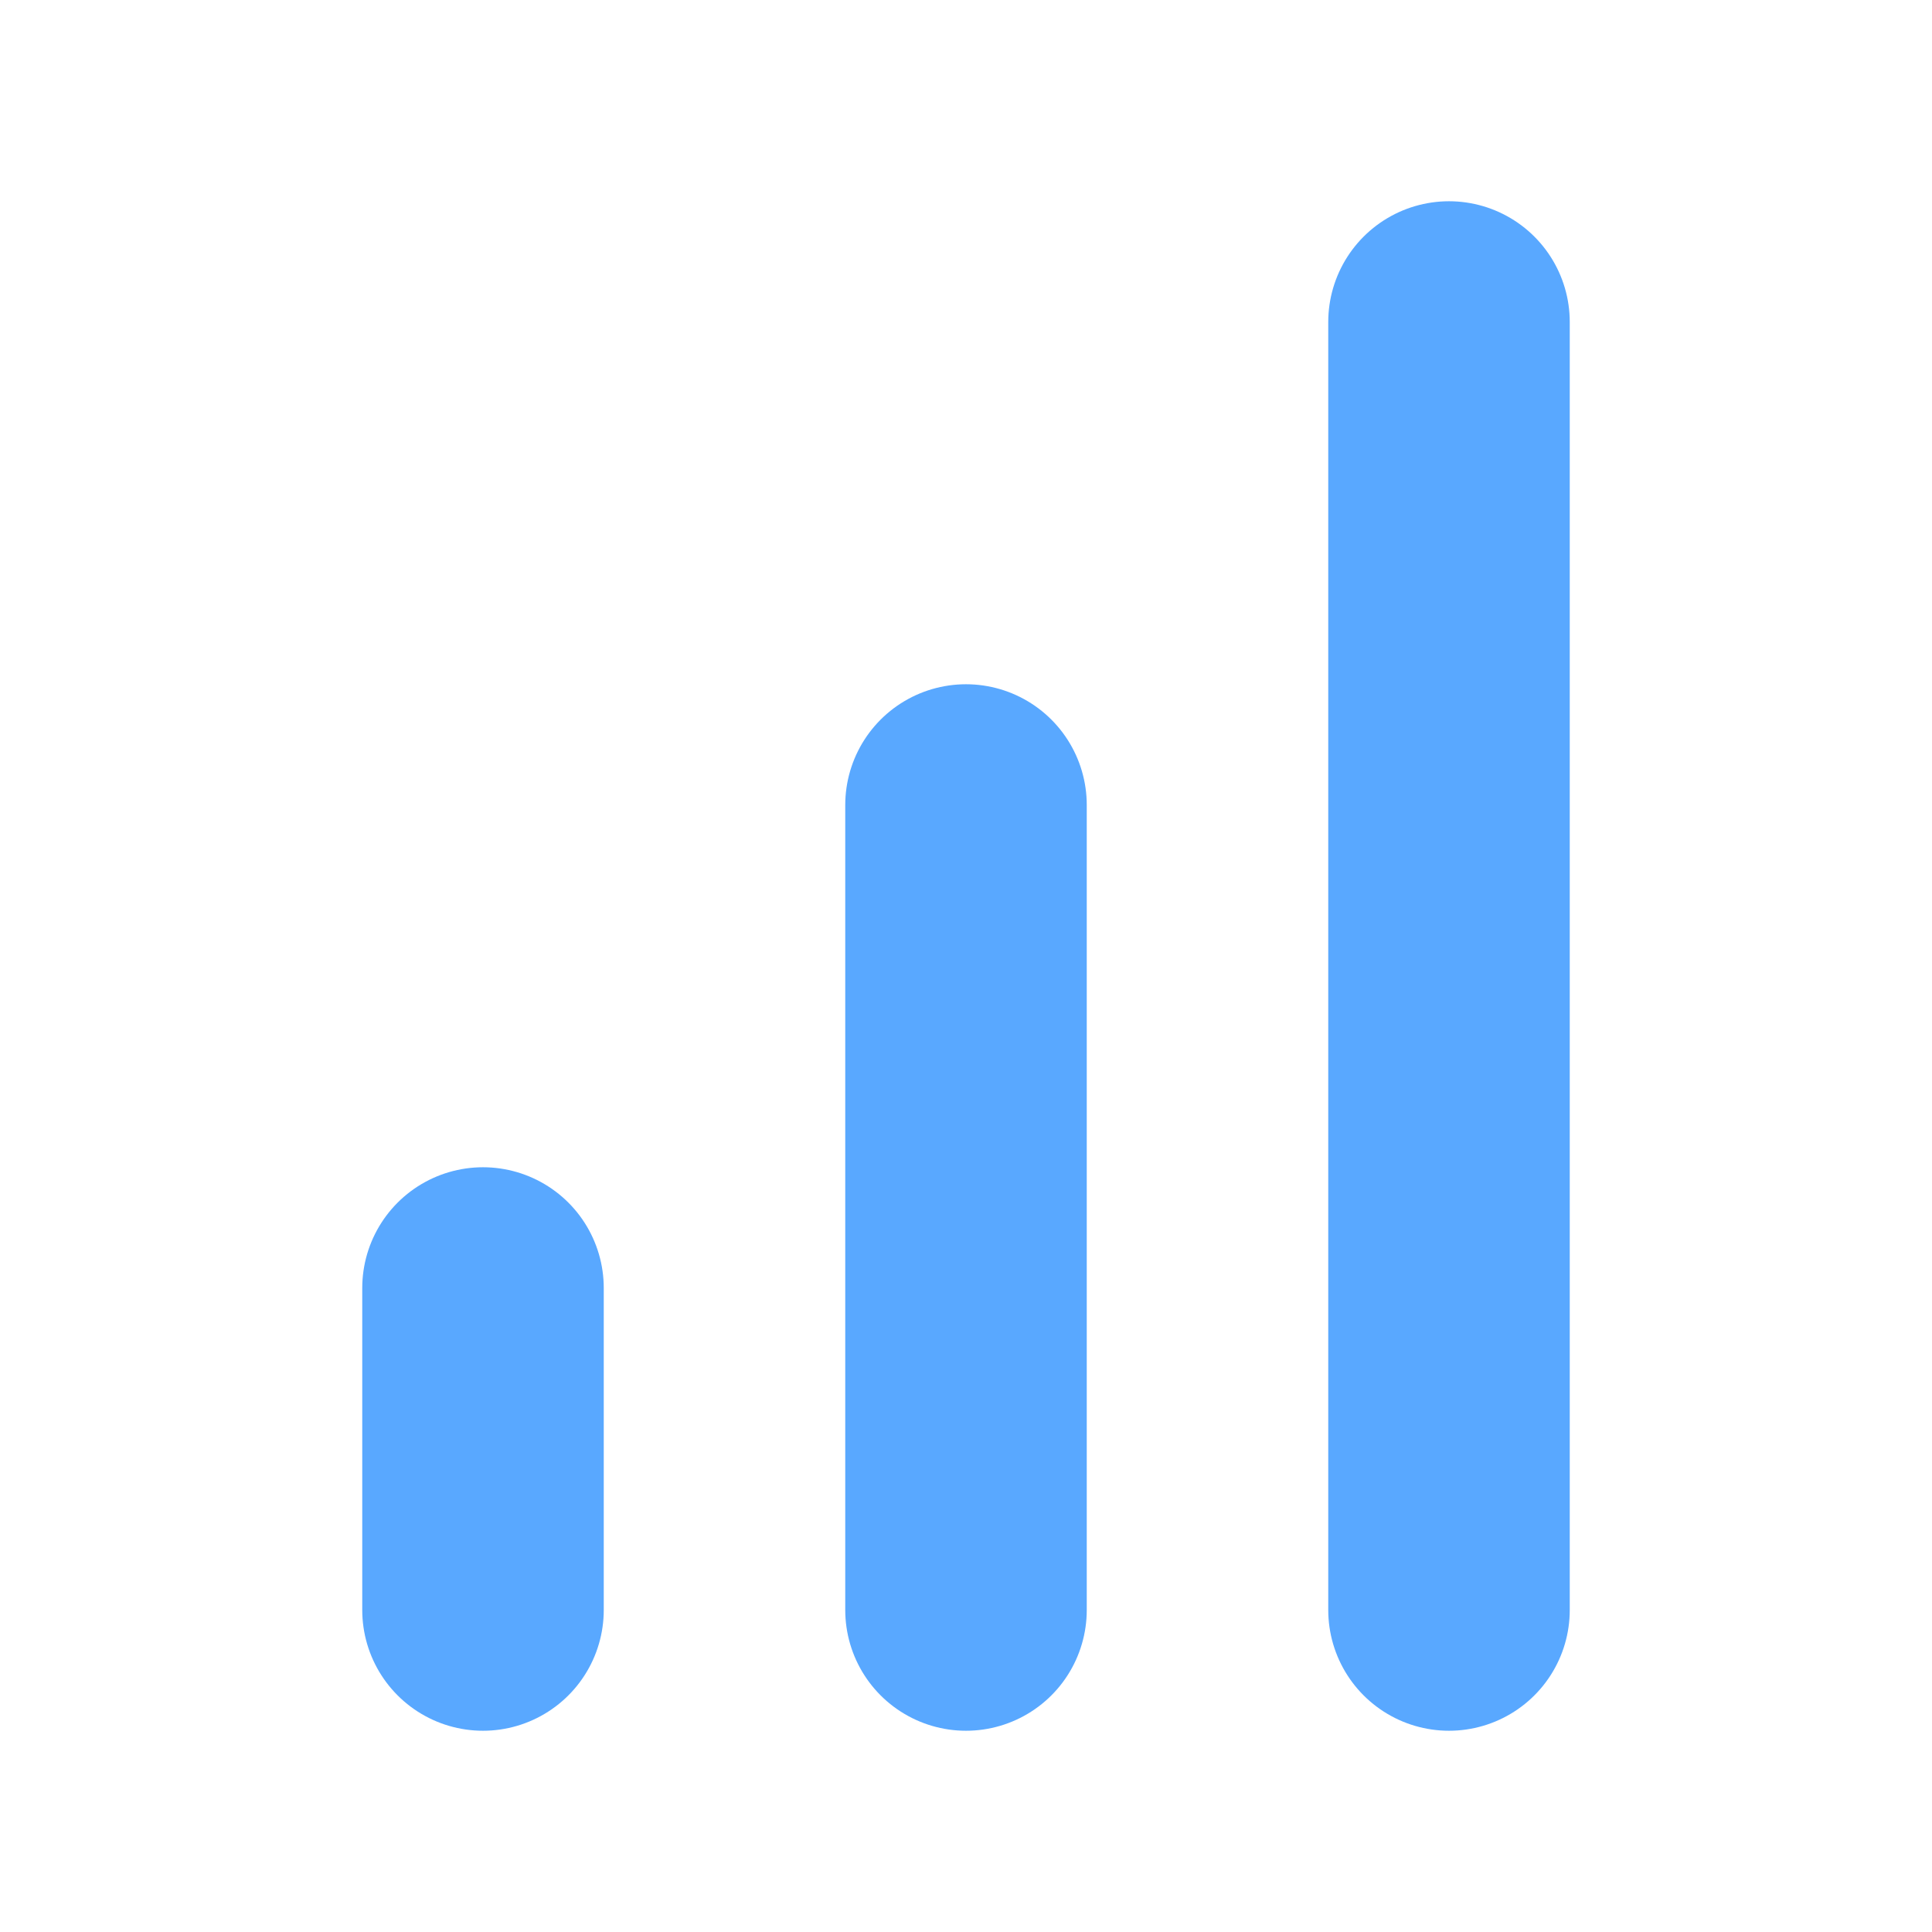 <svg xmlns="http://www.w3.org/2000/svg" width="48" height="48" viewBox="0 0 24 24" fill="none" stroke="#59a8ff" stroke-width="3" stroke-linecap="round" stroke-linejoin="round" class="feather feather-bar-chart"><line x1="12" y1="20" x2="12" y2="10"></line><line x1="18" y1="20" x2="18" y2="4"></line><line x1="6" y1="20" x2="6" y2="16"></line></svg>